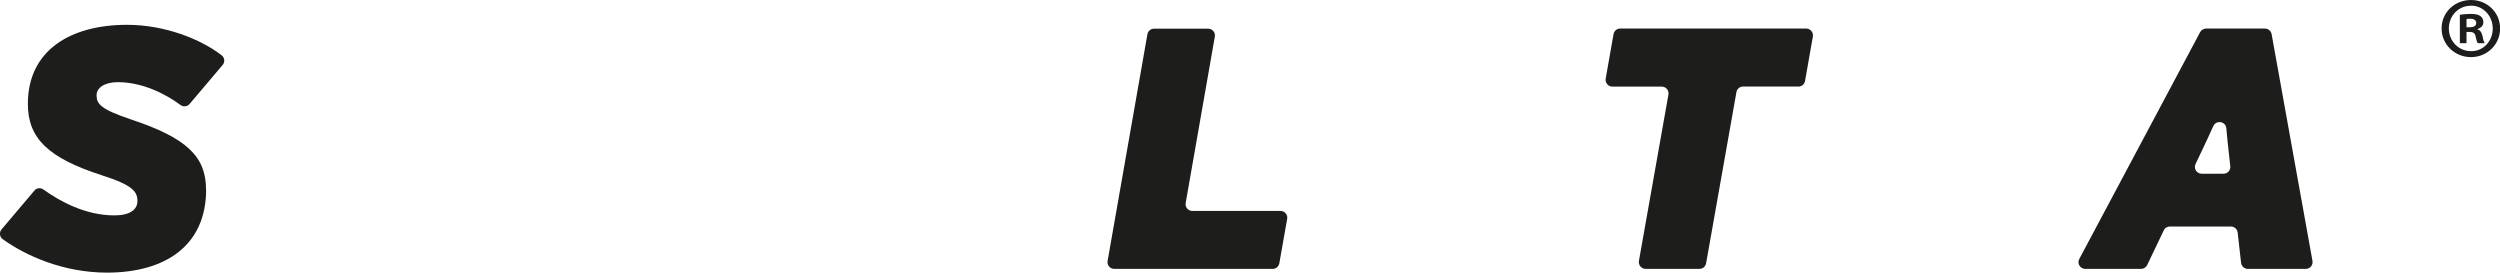 <?xml version="1.0" encoding="UTF-8"?>
<svg xmlns="http://www.w3.org/2000/svg" viewBox="0 0 213.57 23.29">
  <defs>
    <style>
      .cls-1 {
        isolation: isolate;
      }

      .cls-2 {
        mix-blend-mode: multiply;
      }

      .cls-3 {
        fill: #1d1d1b;
      }
    </style>
  </defs>
  <g class="cls-1">
    <g id="Capa_2" data-name="Capa 2">
      <g id="Capa_1-2" data-name="Capa 1">
        <g class="cls-2">
          <path class="cls-3" d="m17.61,16.19c0,4.75-3.43,7.1-8.48,7.1-3.76,0-6.99-1.48-8.9-2.86-.27-.19-.31-.58-.1-.83l2.81-3.32c.19-.23.53-.27.77-.09,1.38.99,3.57,2.21,6.06,2.21,1.35,0,1.97-.5,1.97-1.23,0-.79-.38-1.35-3.05-2.2-4.55-1.47-6.31-3.14-6.31-6.1,0-4.55,3.61-6.75,8.48-6.75,3.2,0,6.28,1.21,8.08,2.61.26.2.29.57.08.82l-2.82,3.33c-.2.23-.54.27-.78.09-1.3-.97-3.28-1.95-5.35-1.95-1.17,0-1.82.5-1.82,1.11,0,.76.35,1.2,2.96,2.08,4.75,1.58,6.39,3.17,6.39,5.98"/>
          <path class="cls-3" d="m108.73,22.97h-13.54c-.36,0-.64-.33-.57-.68l3.4-19.36c.05-.28.29-.48.57-.48h4.62c.36,0,.64.33.57.68l-2.49,14.21c-.06.36.21.68.57.68h7.53c.36,0,.64.33.57.68l-.67,3.79c-.05.28-.29.48-.57.48"/>
          <path class="cls-3" d="m153.63,7.39h-4.72c-.28,0-.52.2-.57.48l-2.59,14.62c-.05.28-.29.48-.57.48h-4.6c-.36,0-.63-.33-.57-.68l2.52-14.21c.06-.36-.21-.68-.57-.68h-4.22c-.36,0-.63-.33-.57-.68l.67-3.8c.05-.28.29-.48.57-.48h15.89c.36,0,.63.33.57.68l-.67,3.8c-.05.28-.29.48-.57.48"/>
          <path class="cls-3" d="m189.95,14.84c.35,0,.62-.3.58-.64l-.08-.71c-.12-1.05-.2-1.85-.26-2.53-.05-.6-.86-.73-1.11-.19-.33.74-.74,1.61-1.27,2.72l-.25.52c-.18.39.1.83.52.83h1.86Zm-5.11,4.85l-1.41,2.95c-.1.2-.3.33-.52.33h-4.77c-.44,0-.72-.47-.51-.85l10.32-19.37c.1-.19.3-.31.51-.31h5.03c.28,0,.52.2.57.48l3.49,19.37c.06.36-.21.68-.57.68h-4.95c-.3,0-.54-.22-.58-.52l-.29-2.58c-.03-.29-.28-.52-.58-.52h-5.22c-.22,0-.43.13-.52.33"/>
          <path class="cls-3" d="m210.71,2.33h.27c.31,0,.56-.1.56-.36,0-.22-.16-.37-.52-.37-.15,0-.25.01-.31.03v.7Zm-.01,1.36h-.56V1.26c.22-.03.53-.07.93-.07.46,0,.67.07.83.19.15.1.25.28.25.52,0,.3-.22.49-.5.58v.03c.24.07.36.27.43.59.07.37.13.5.18.59h-.59c-.07-.09-.12-.3-.19-.59-.04-.25-.19-.37-.5-.37h-.27v.96Zm.37-3.2c-1.05,0-1.87.87-1.87,1.94s.82,1.94,1.9,1.94c1.05.01,1.85-.86,1.85-1.93s-.8-1.96-1.87-1.96h-.02Zm.03-.49c1.38,0,2.48,1.07,2.48,2.43s-1.1,2.45-2.49,2.45-2.51-1.08-2.51-2.45,1.11-2.43,2.51-2.43h.01Z"/>
        </g>
      </g>
    </g>
  </g>
</svg>